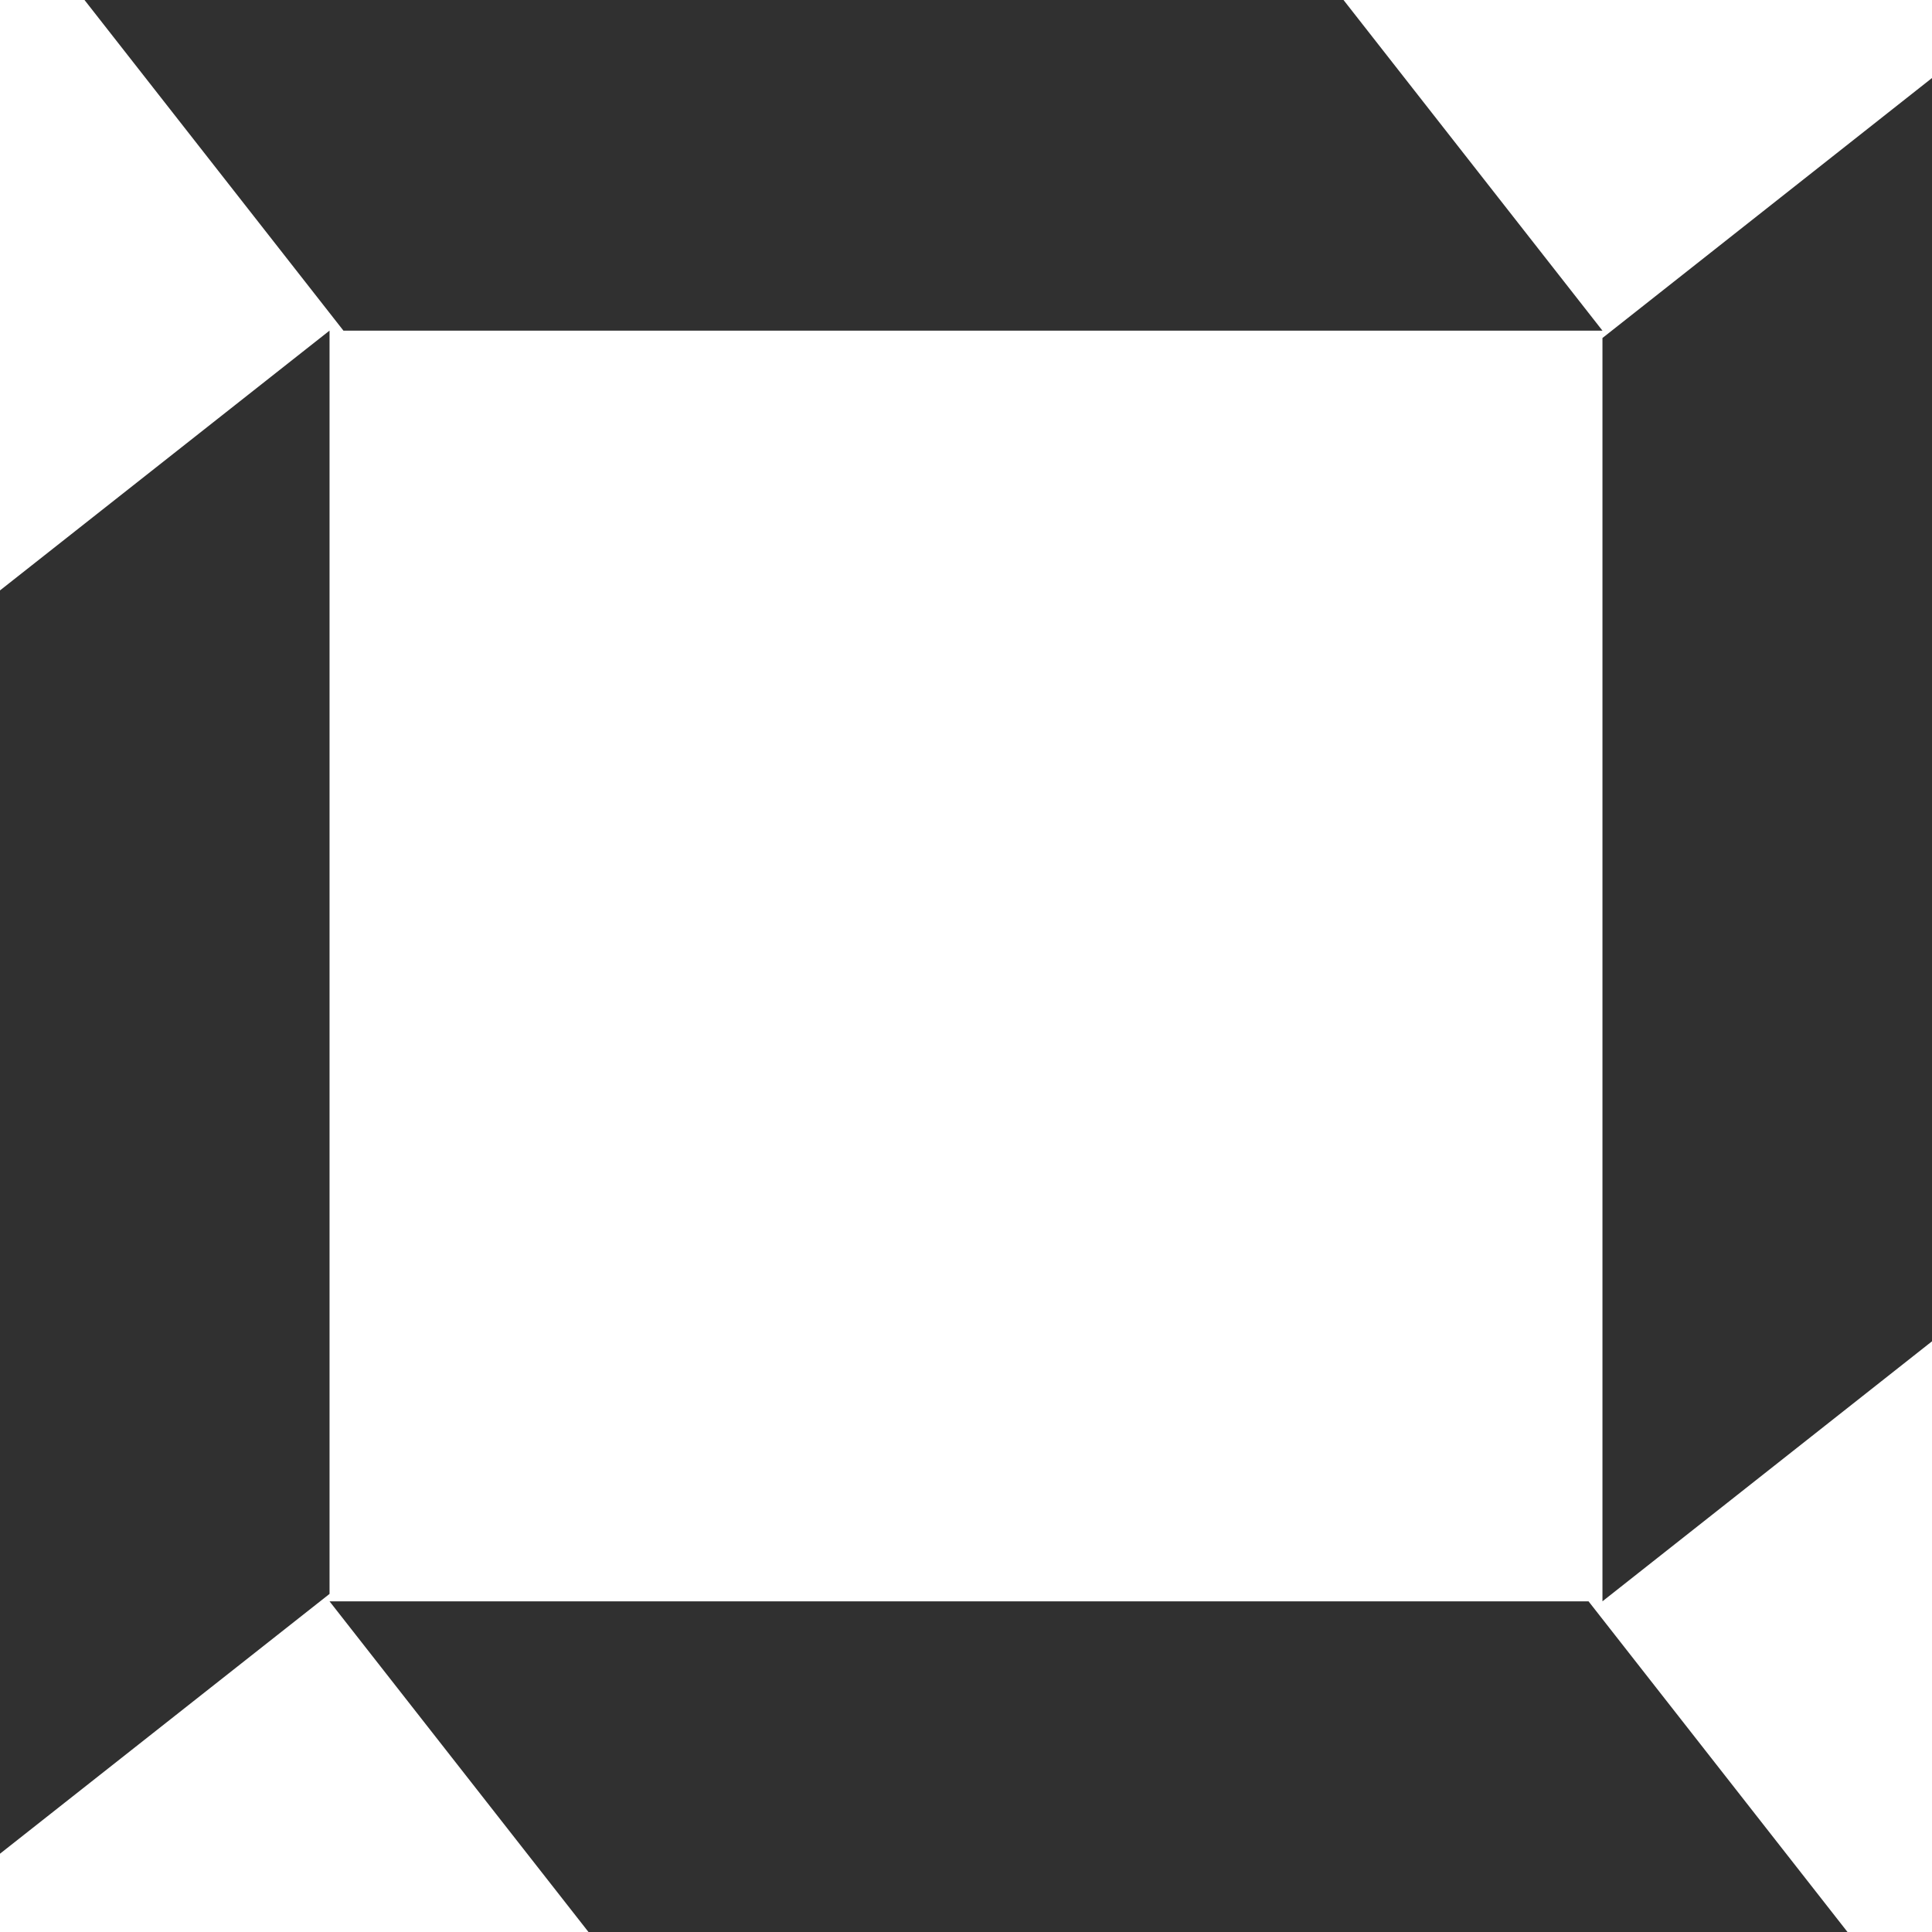 <svg preserveAspectRatio="none" width="100%" height="100%" overflow="visible" style="display: block;" viewBox="0 0 42 42" fill="none" xmlns="http://www.w3.org/2000/svg">
<g id="Group">
<path id="Vector" d="M34.836 7.188H7.466L1.837 0H29.207L34.836 7.188Z" fill="#303030"/>
<path id="Vector_2" d="M40.163 42H12.793L7.164 34.812H34.534L40.163 42Z" fill="#303030"/>
<path id="Vector_3" d="M42 1.696V29.159L34.836 34.811V7.348L42 1.696Z" fill="#303030"/>
<path id="Vector_4" d="M0 40.298V12.835L7.164 7.187V34.65L0 40.298Z" fill="#303030"/>
</g>
</svg>
